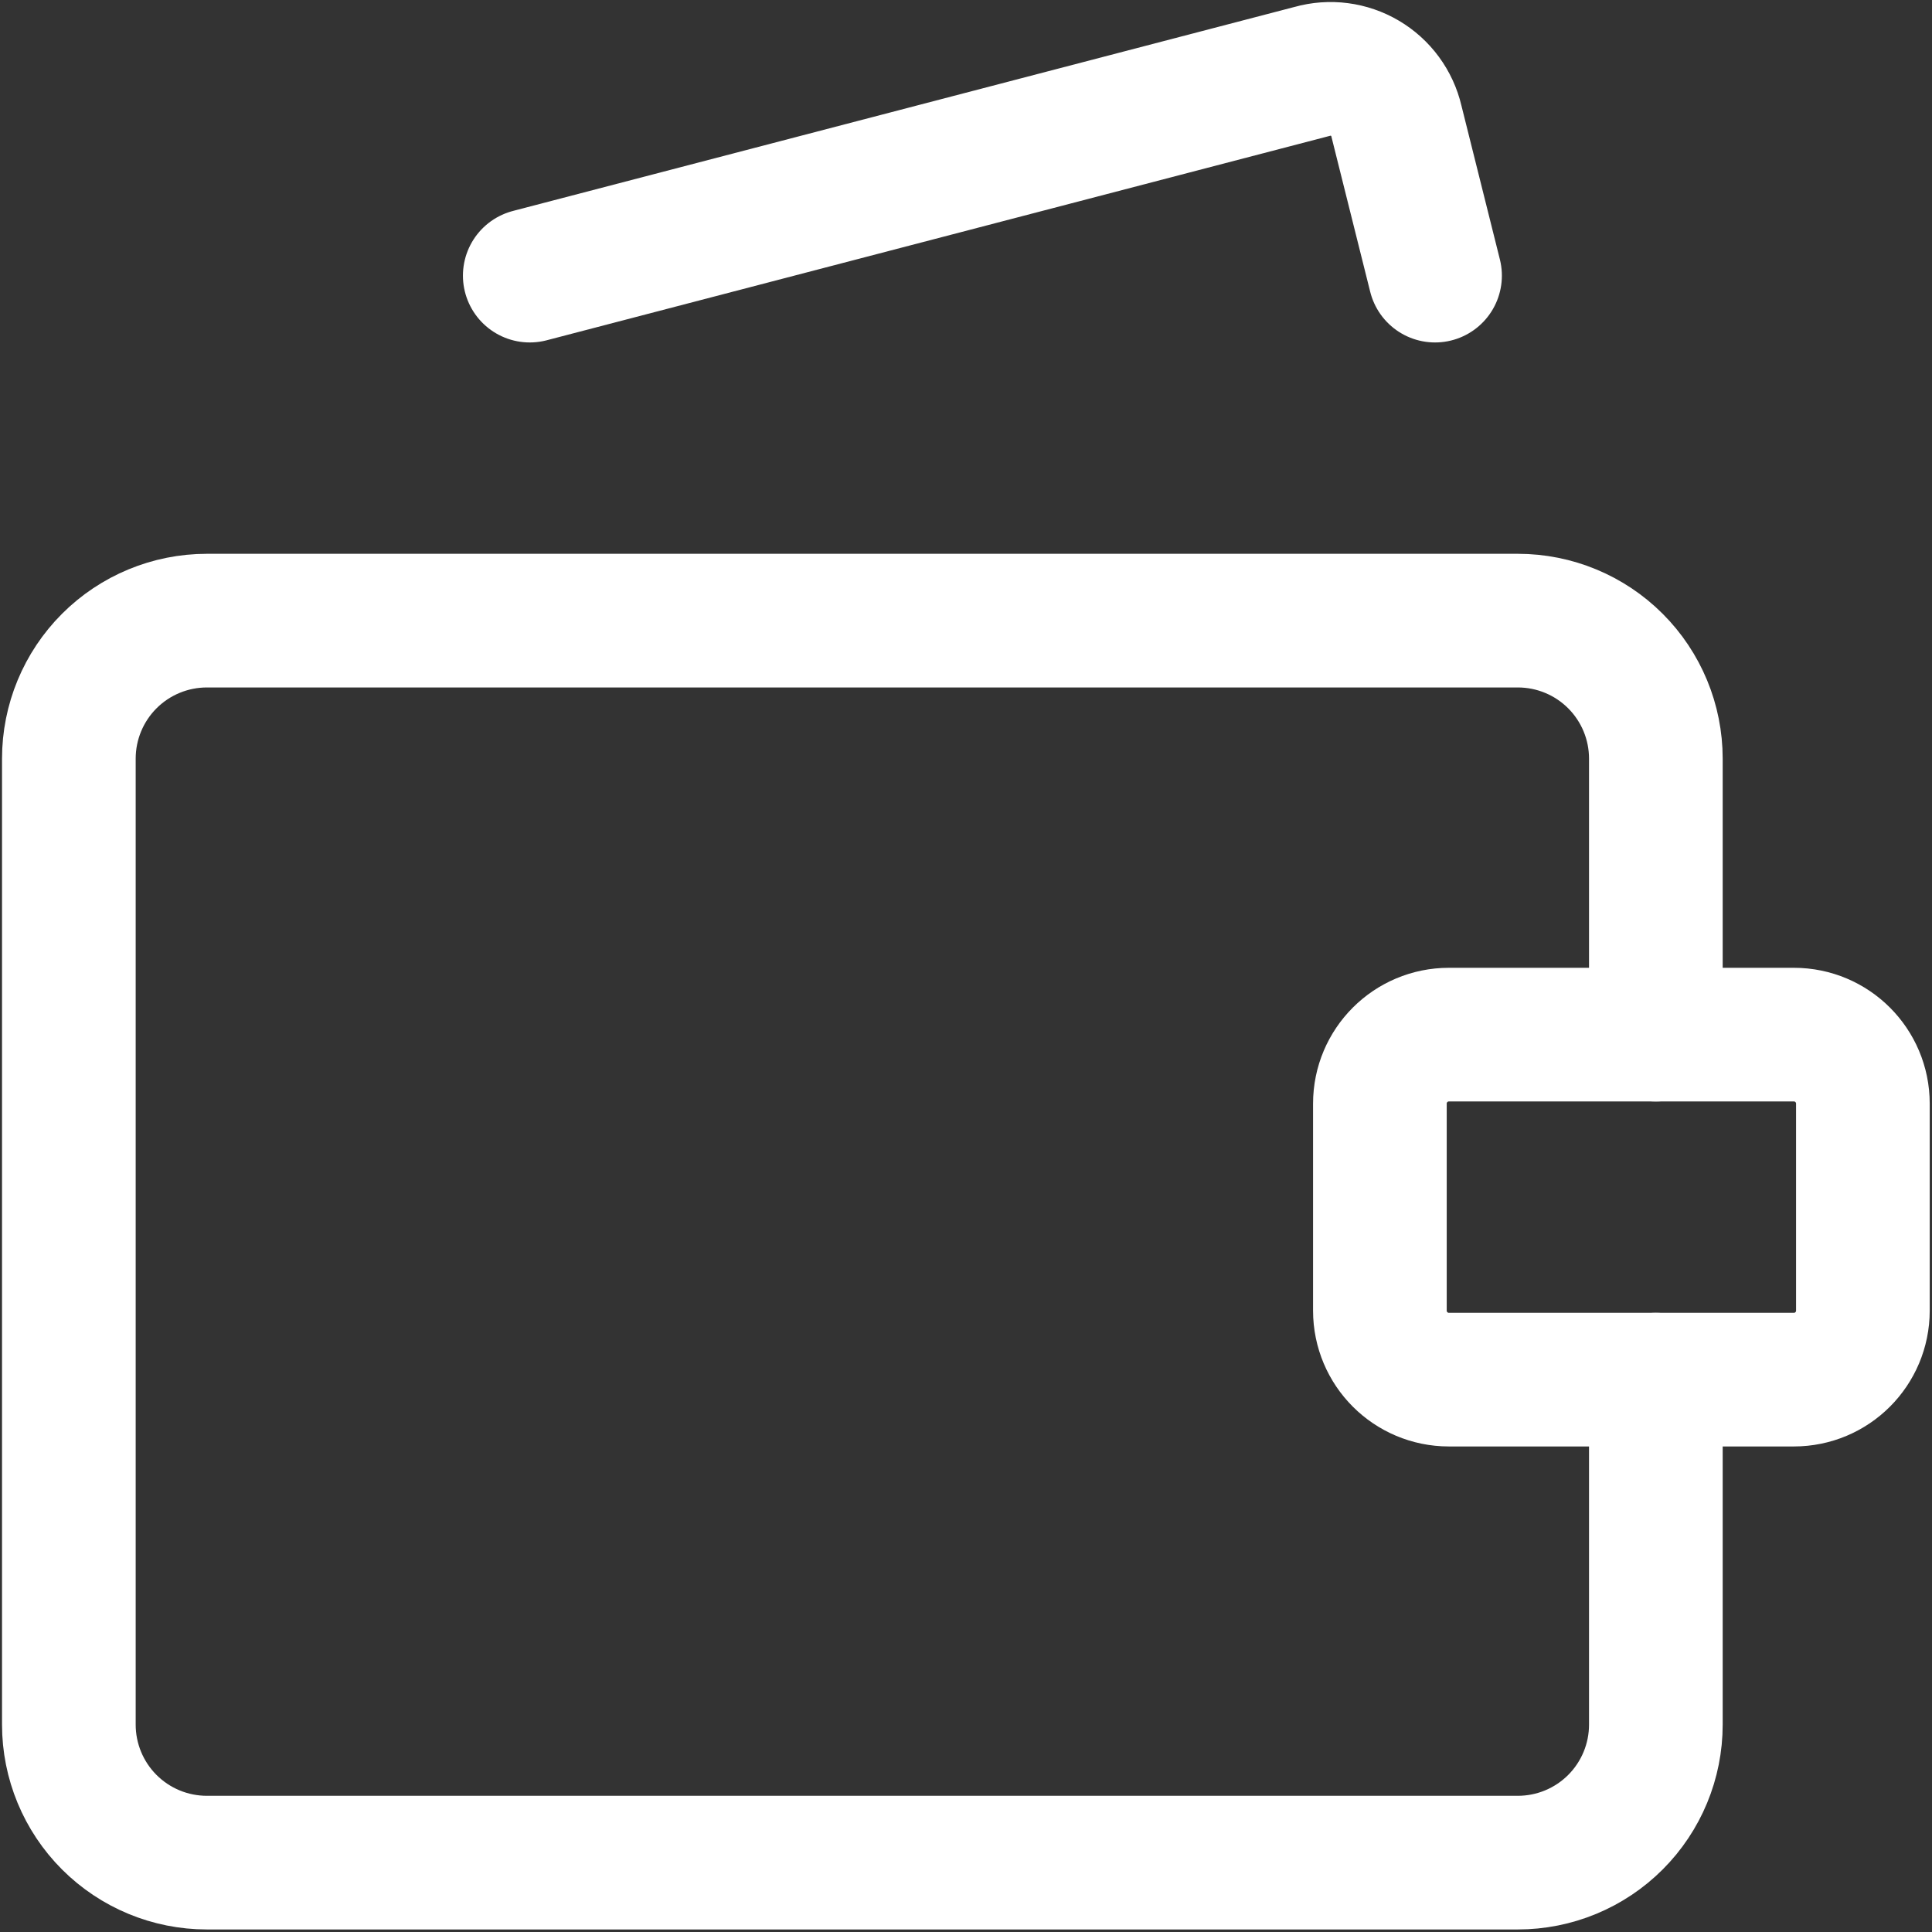 <?xml version="1.0" encoding="UTF-8"?> <svg xmlns="http://www.w3.org/2000/svg" width="477" height="477" viewBox="0 0 477 477" fill="none"><rect x="0" y="0" width="477" height="477" fill="#333333" stroke="none"/><path d="M408.821 255.444V187.301C408.821 178.265 405.232 169.599 398.842 163.209C392.453 156.82 383.786 153.23 374.75 153.23H51.071C42.035 153.23 33.369 156.82 26.979 163.209C20.59 169.599 17 178.265 17 187.301V425.801C17 434.838 20.59 443.504 26.979 449.894C33.369 456.283 42.035 459.873 51.071 459.873H374.75C383.786 459.873 392.453 456.283 398.842 449.894C405.232 443.504 408.821 434.838 408.821 425.801V340.623" stroke="white" stroke-width="33" stroke-linecap="round" stroke-linejoin="round"></path><path d="M130.796 68.051L323.981 17.626C326.152 17.014 328.424 16.849 330.661 17.139C332.898 17.43 335.052 18.171 336.994 19.317C338.937 20.463 340.627 21.991 341.962 23.809C343.298 25.626 344.251 27.695 344.765 29.891L354.305 68.051" stroke="white" stroke-width="33" stroke-linecap="round" stroke-linejoin="round"></path><path d="M442.901 255.444H357.723C348.314 255.444 340.687 263.071 340.687 272.48V323.587C340.687 332.996 348.314 340.623 357.723 340.623H442.901C452.31 340.623 459.937 332.996 459.937 323.587V272.48C459.937 263.071 452.31 255.444 442.901 255.444Z" stroke="white" stroke-width="33" stroke-linecap="round" stroke-linejoin="round"></path></svg> 